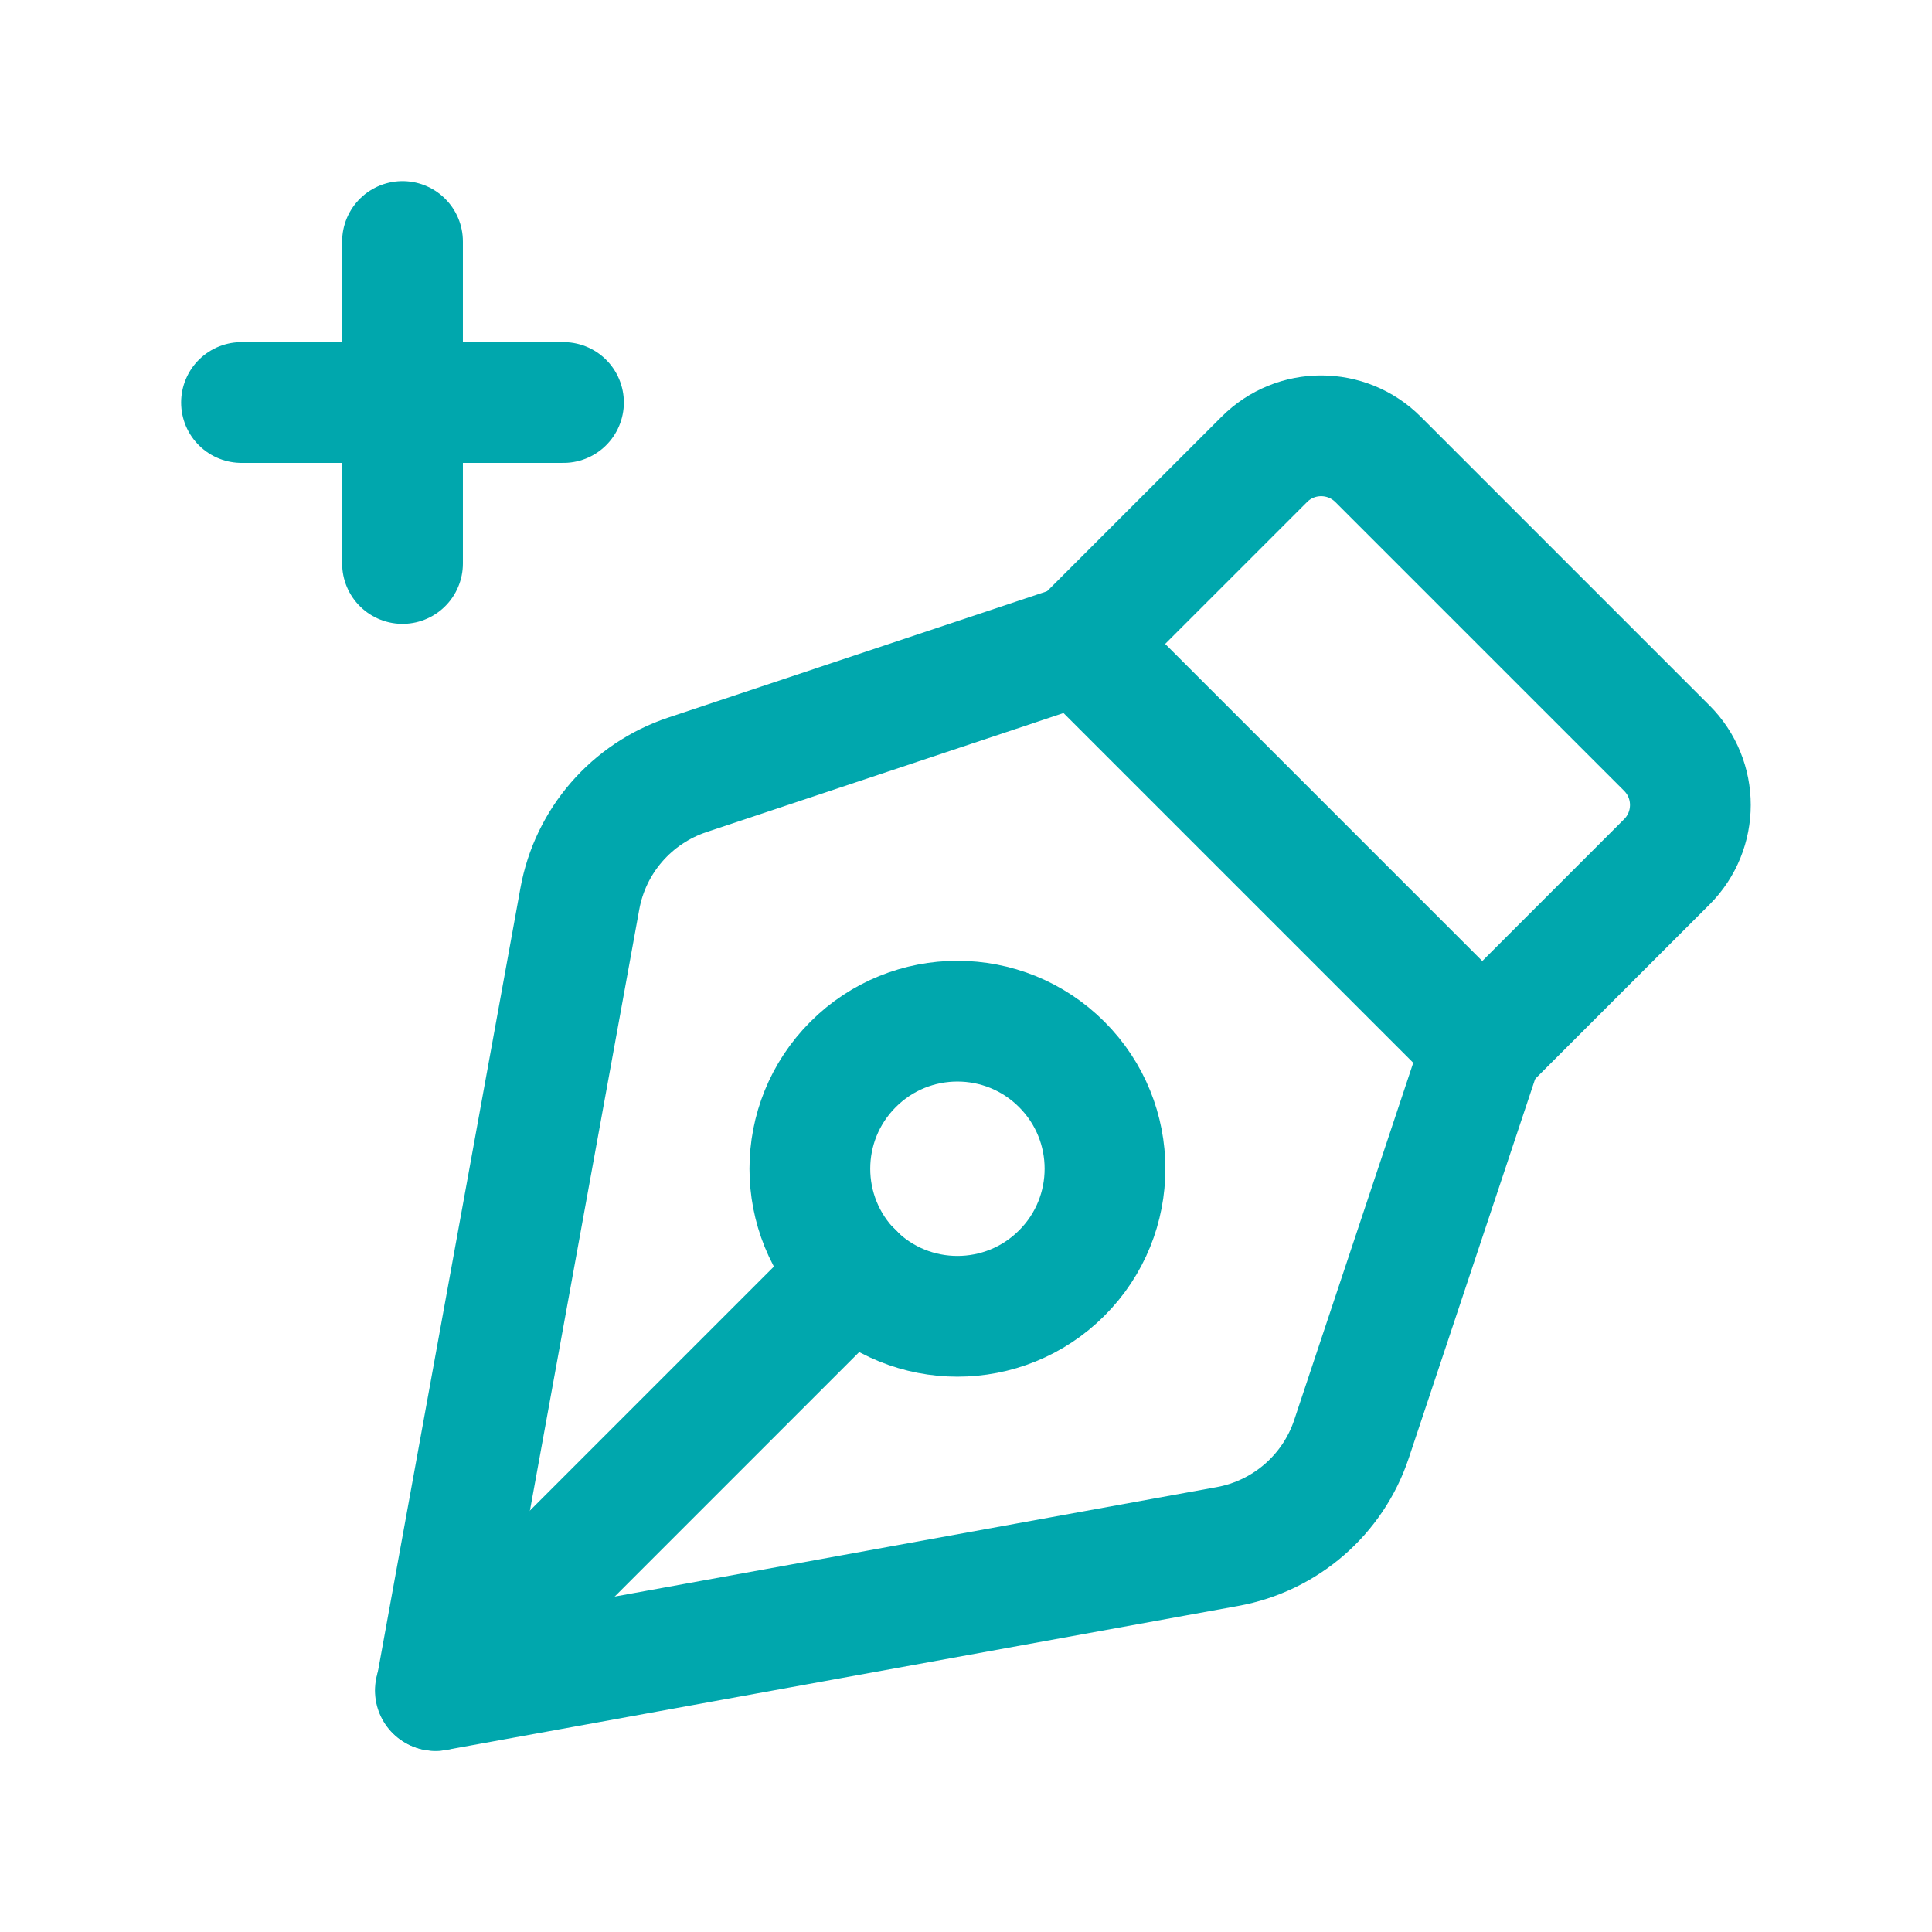 <?xml version="1.0" encoding="UTF-8"?> <svg xmlns="http://www.w3.org/2000/svg" width="32" height="32" viewBox="0 0 32 32" fill="none"><path d="M7.211 28L14.131 21.08" stroke="#00A7AD" stroke-width="2" stroke-linecap="round" stroke-linejoin="round"></path><path d="M17.586 17.63C18.541 18.584 18.541 20.132 17.586 21.086C16.632 22.041 15.084 22.041 14.13 21.086C13.175 20.132 13.175 18.584 14.13 17.63C15.084 16.675 16.632 16.675 17.586 17.63" stroke="#00A7AD" stroke-width="2" stroke-linecap="round" stroke-linejoin="round"></path><path d="M9.333 6.667H4" stroke="#00A7AD" stroke-width="2" stroke-linecap="round" stroke-linejoin="round"></path><path d="M6.667 4V9.333" stroke="#00A7AD" stroke-width="2" stroke-linecap="round" stroke-linejoin="round"></path><path fill-rule="evenodd" clip-rule="evenodd" d="M24.552 17.333L17.885 10.666L11.384 12.834C10.46 13.142 9.777 13.929 9.604 14.887L7.219 27.999L20.332 25.615C21.289 25.441 22.077 24.759 22.385 23.835L24.552 17.333Z" stroke="#00A7AD" stroke-width="2" stroke-linecap="round" stroke-linejoin="round"></path><path d="M24.549 17.334L27.607 14.276C28.128 13.755 28.128 12.911 27.607 12.391L22.826 7.61C22.304 7.088 21.46 7.088 20.94 7.61L17.883 10.667" stroke="#00A7AD" stroke-width="2" stroke-linecap="round" stroke-linejoin="round"></path></svg> 